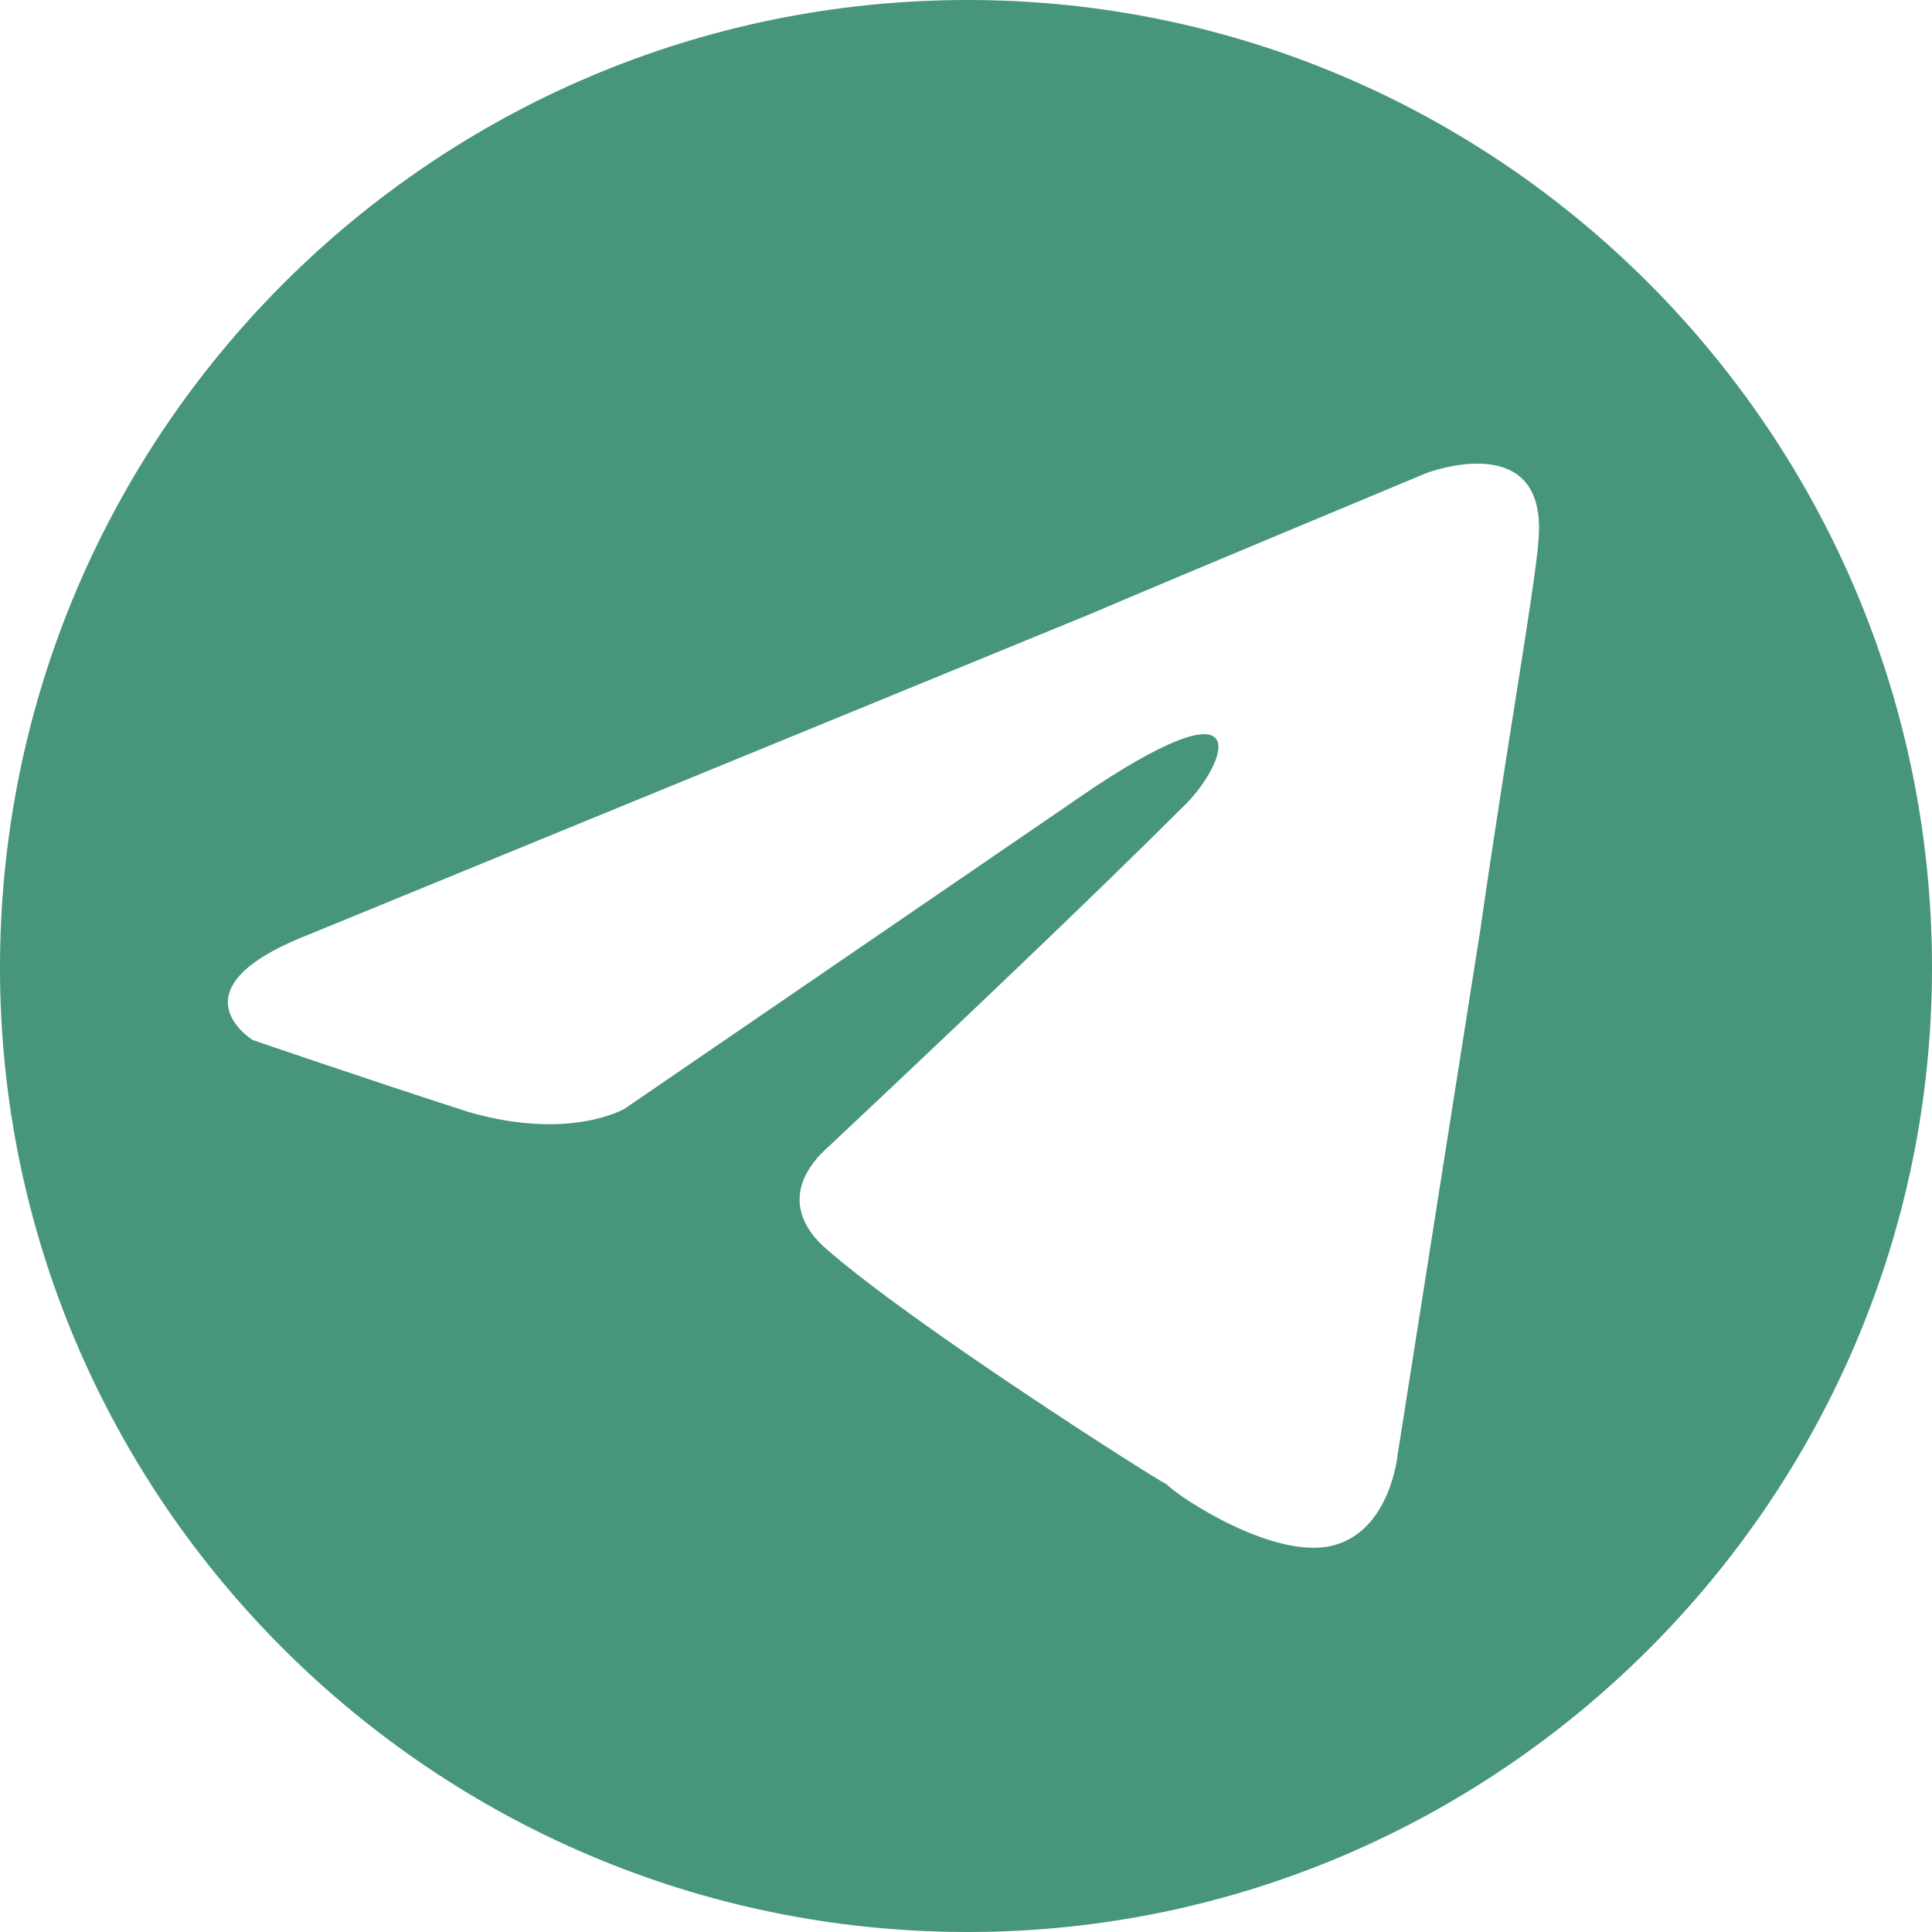 <?xml version="1.0" encoding="UTF-8"?> <svg xmlns="http://www.w3.org/2000/svg" xmlns:xlink="http://www.w3.org/1999/xlink" xmlns:xodm="http://www.corel.com/coreldraw/odm/2003" xml:space="preserve" width="180px" height="180px" version="1.1" style="shape-rendering:geometricPrecision; text-rendering:geometricPrecision; image-rendering:optimizeQuality; fill-rule:evenodd; clip-rule:evenodd" viewBox="0 0 5.35 5.35"> <defs> <style type="text/css"> .fil0 {fill:#47957D} </style> </defs> <g id="Слой_x0020_1">  <path class="fil0" d="M2.68 0c-1.48,0 -2.68,1.2 -2.68,2.68 0,1.47 1.2,2.67 2.68,2.67 1.47,0 2.67,-1.2 2.67,-2.67 0,-1.48 -1.2,-2.68 -2.67,-2.68zm-1.83 2.59l2.17 -0.89c0.21,-0.09 0.93,-0.39 0.93,-0.39 0,0 0.34,-0.13 0.31,0.19 -0.01,0.13 -0.09,0.58 -0.16,1.07l-0.23 1.46c0,0 -0.02,0.21 -0.18,0.25 -0.16,0.04 -0.42,-0.13 -0.46,-0.17 -0.04,-0.02 -0.7,-0.44 -0.94,-0.65 -0.06,-0.05 -0.14,-0.16 0.01,-0.29 0.33,-0.31 0.73,-0.69 0.97,-0.93 0.12,-0.11 0.23,-0.37 -0.24,-0.06l-1.3 0.89c0,0 -0.15,0.09 -0.43,0.01 -0.28,-0.09 -0.6,-0.2 -0.6,-0.2 0,0 -0.23,-0.14 0.15,-0.29l0 0 0 0z"></path> </g> </svg> 